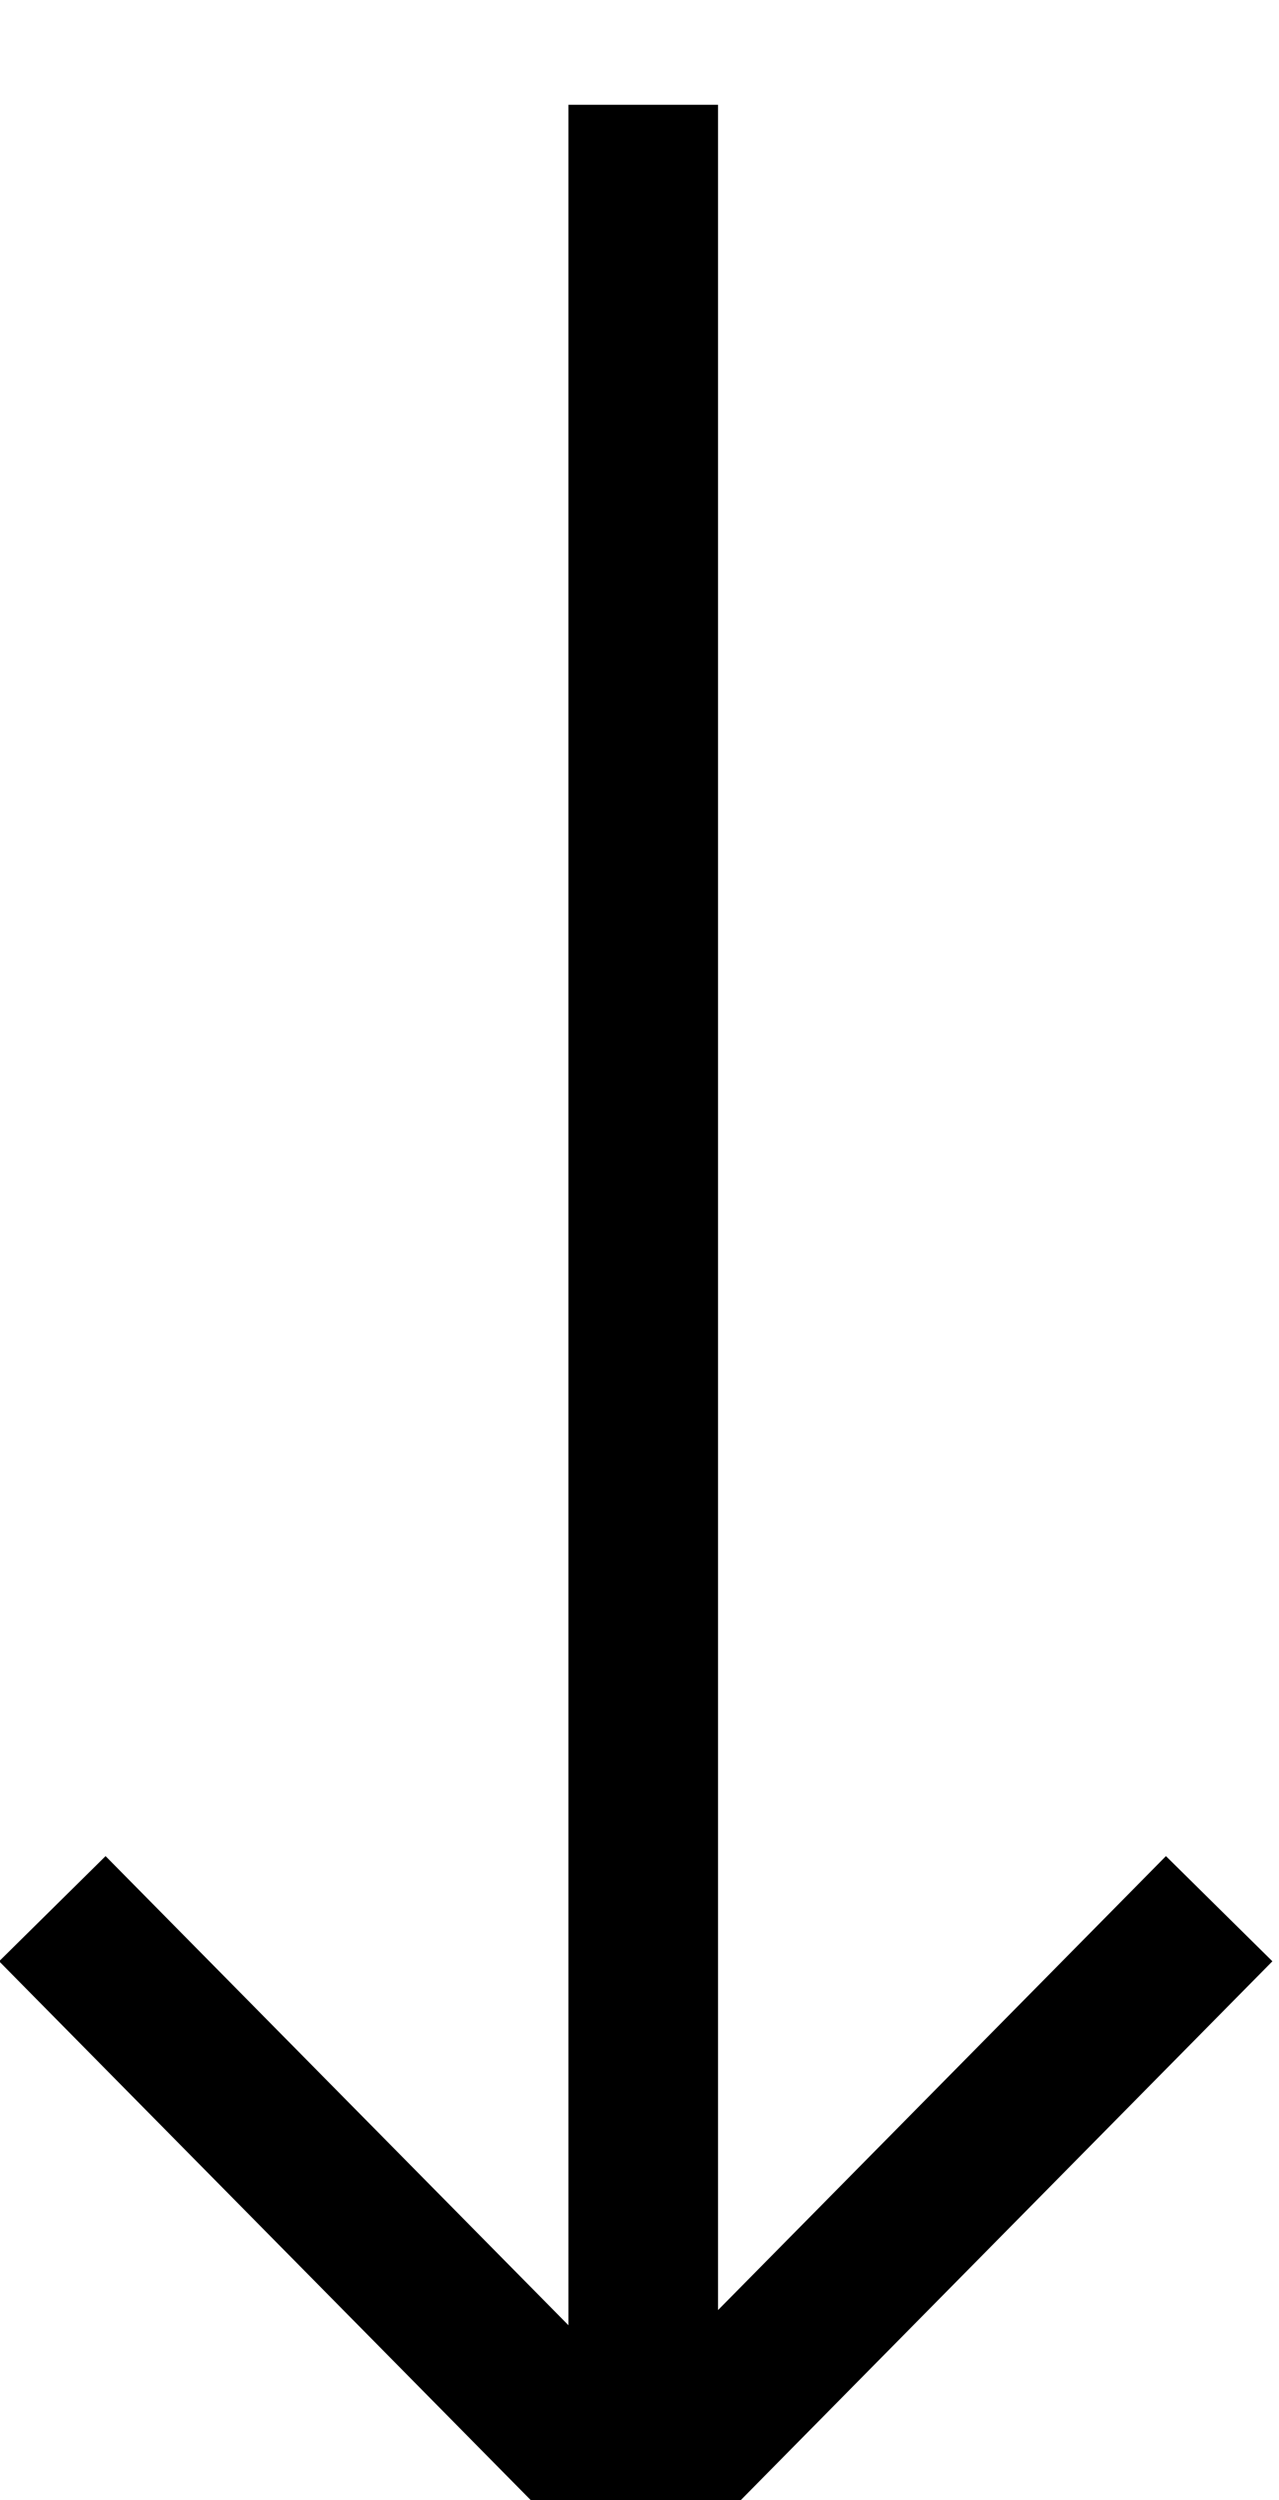 <svg xmlns="http://www.w3.org/2000/svg" viewBox="0 0 17.1 33.4" xml:space="preserve"><path d="M8.6 33.4v-32M.7 25.5l7.8 7.9 7.8-7.9" style="fill:none;stroke:#000;stroke-width:2;stroke-miterlimit:10"/></svg>